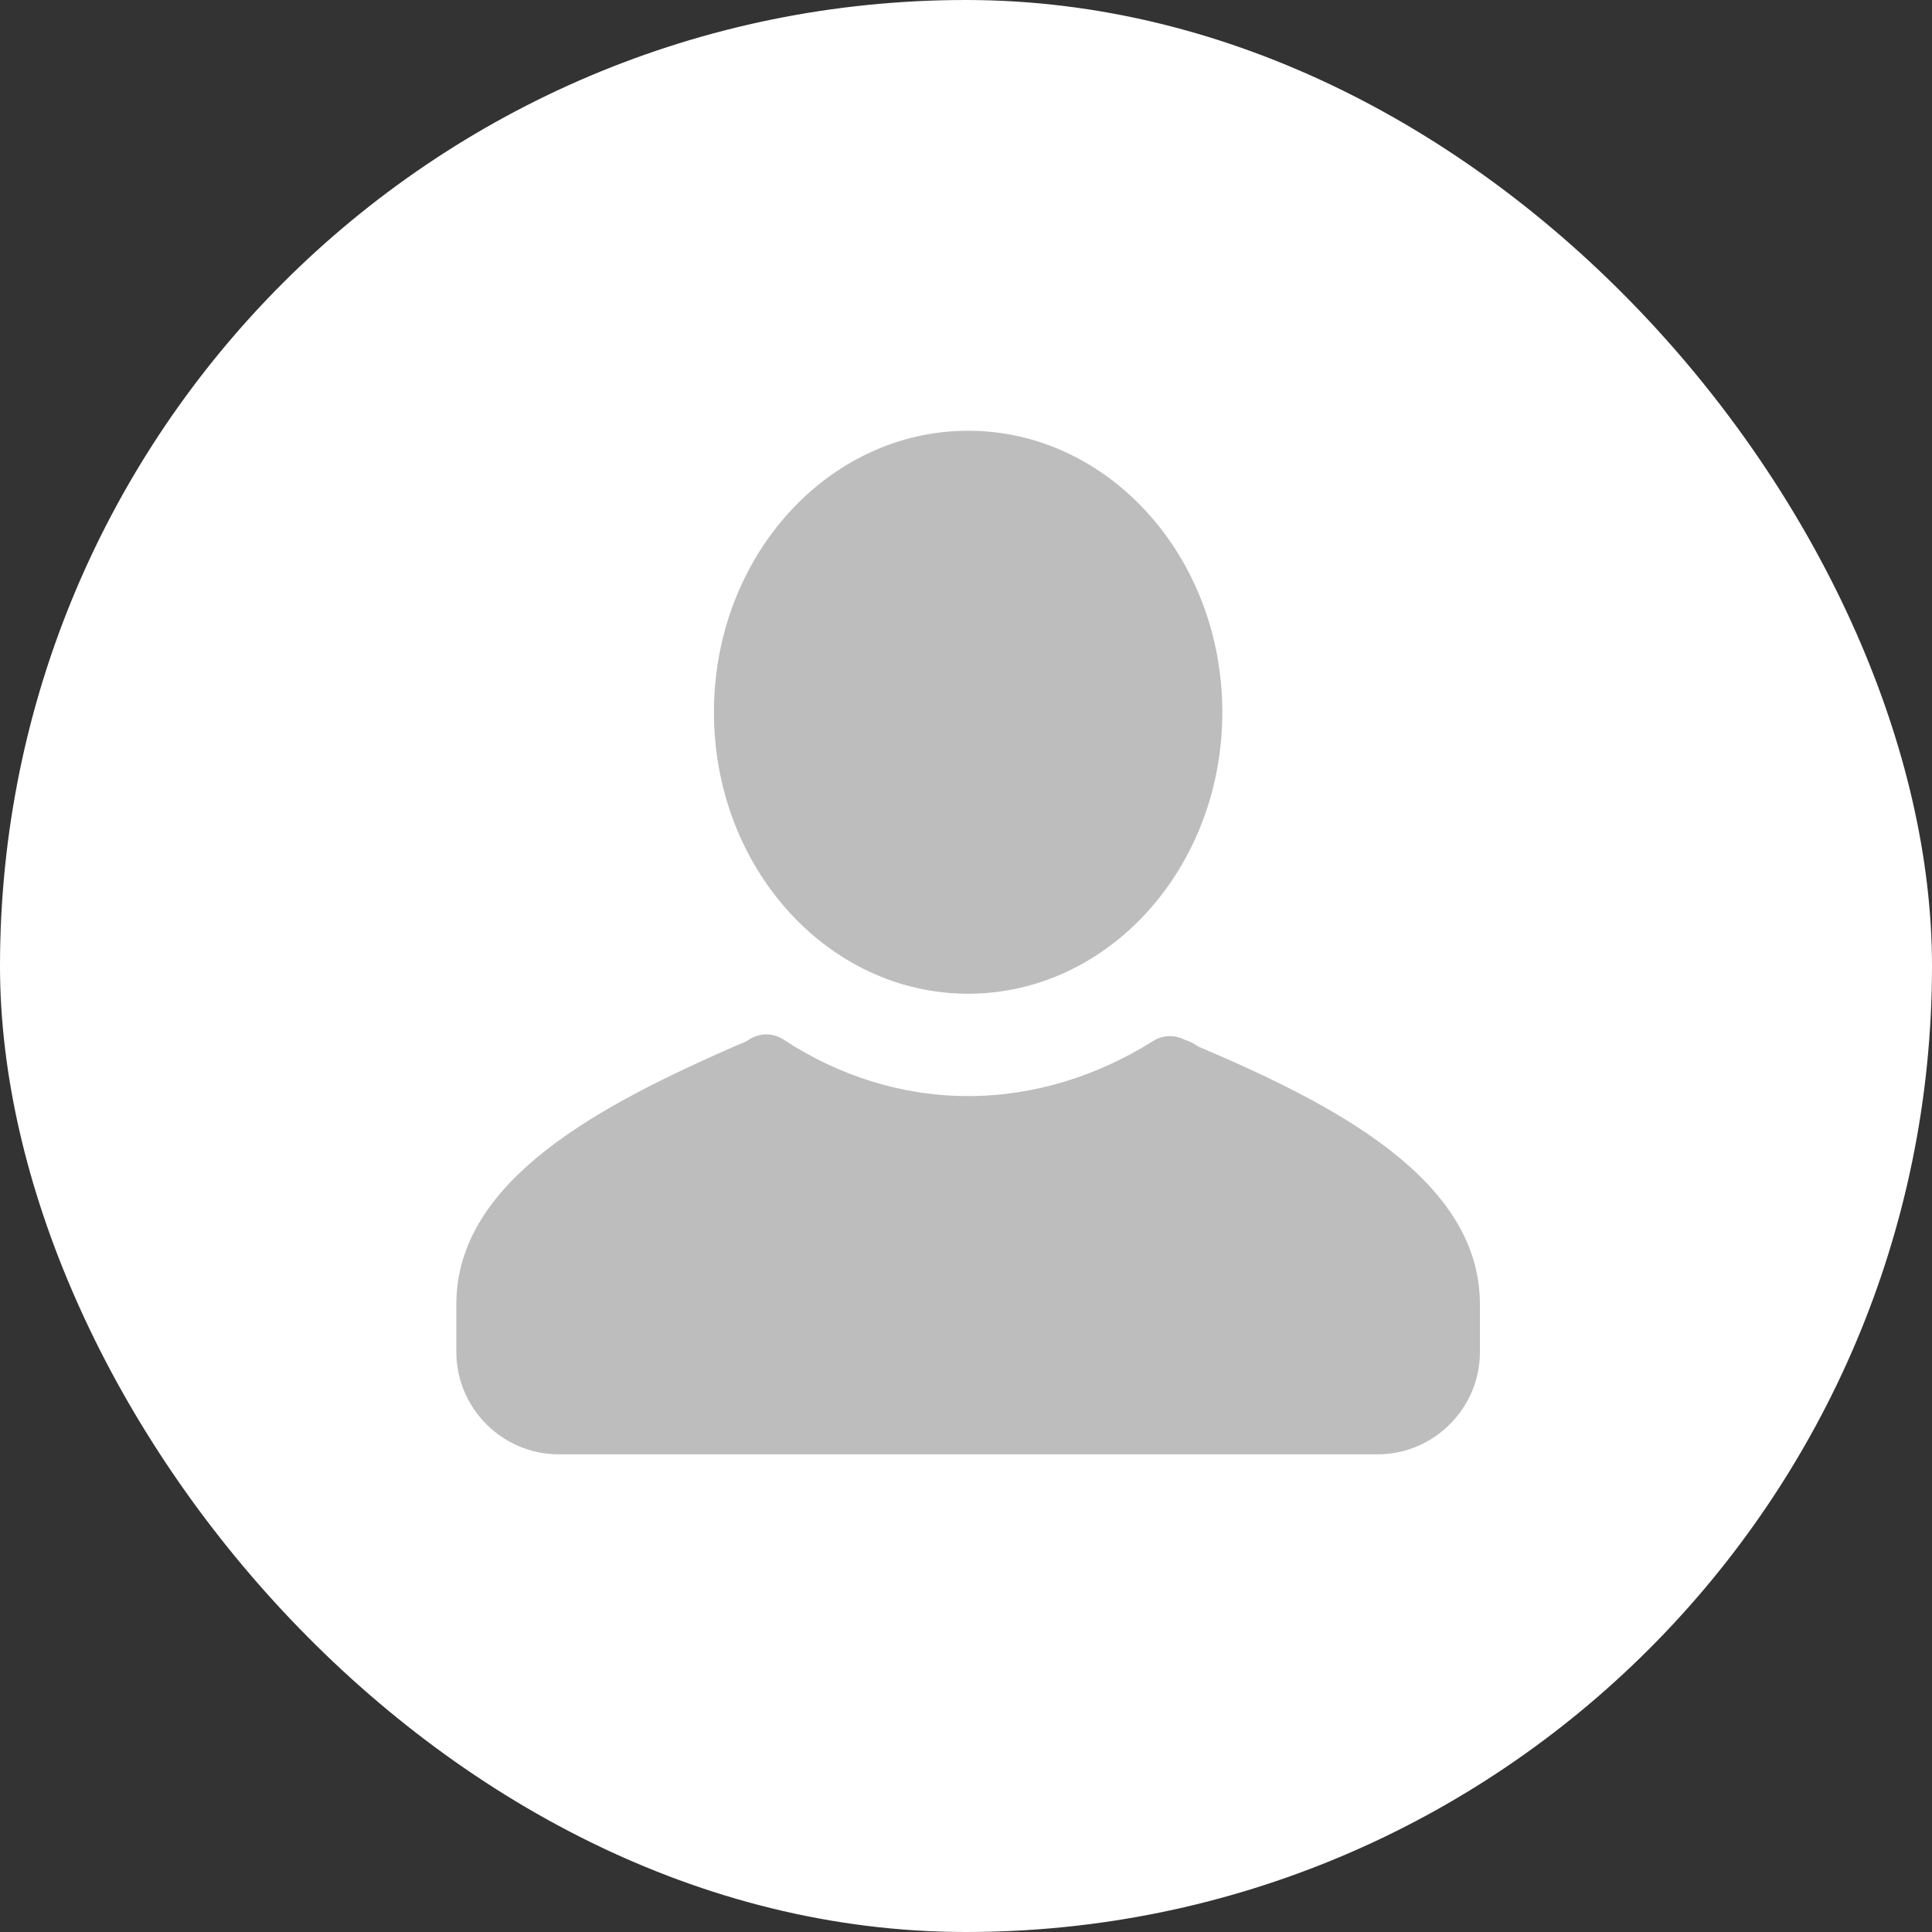 <?xml version="1.0" encoding="UTF-8"?> <svg xmlns="http://www.w3.org/2000/svg" width="453" height="453" viewBox="0 0 453 453" fill="none"><rect x="0" y="0" width="453" height="453" fill="#333333" stroke="none"/> <rect width="453" height="453" rx="226.5" fill="white"></rect> <path d="M347 305.8V317C347 330.2 336.2 341 323 341H131C117.8 341 107 330.2 107 317V305.8C107 276.6 141 259 173 245C174.2 244.6 175 244.2 176.2 243.4C178.6 242.2 181.4 242.2 183.8 243.8C196.6 252.2 211.4 257 227 257C242.6 257 257.4 252.2 270.2 244.2C272.6 242.6 275.4 242.6 277.8 243.8C279 244.2 279.8 244.6 281 245.4C313 259 347 276.6 347 305.8Z" fill="#BDBDBD"></path> <path d="M227 233C259.916 233 286.6 203.451 286.6 167C286.6 130.549 259.916 101 227 101C194.084 101 167.4 130.549 167.4 167C167.4 203.451 194.084 233 227 233Z" fill="#BDBDBD"></path> </svg> 